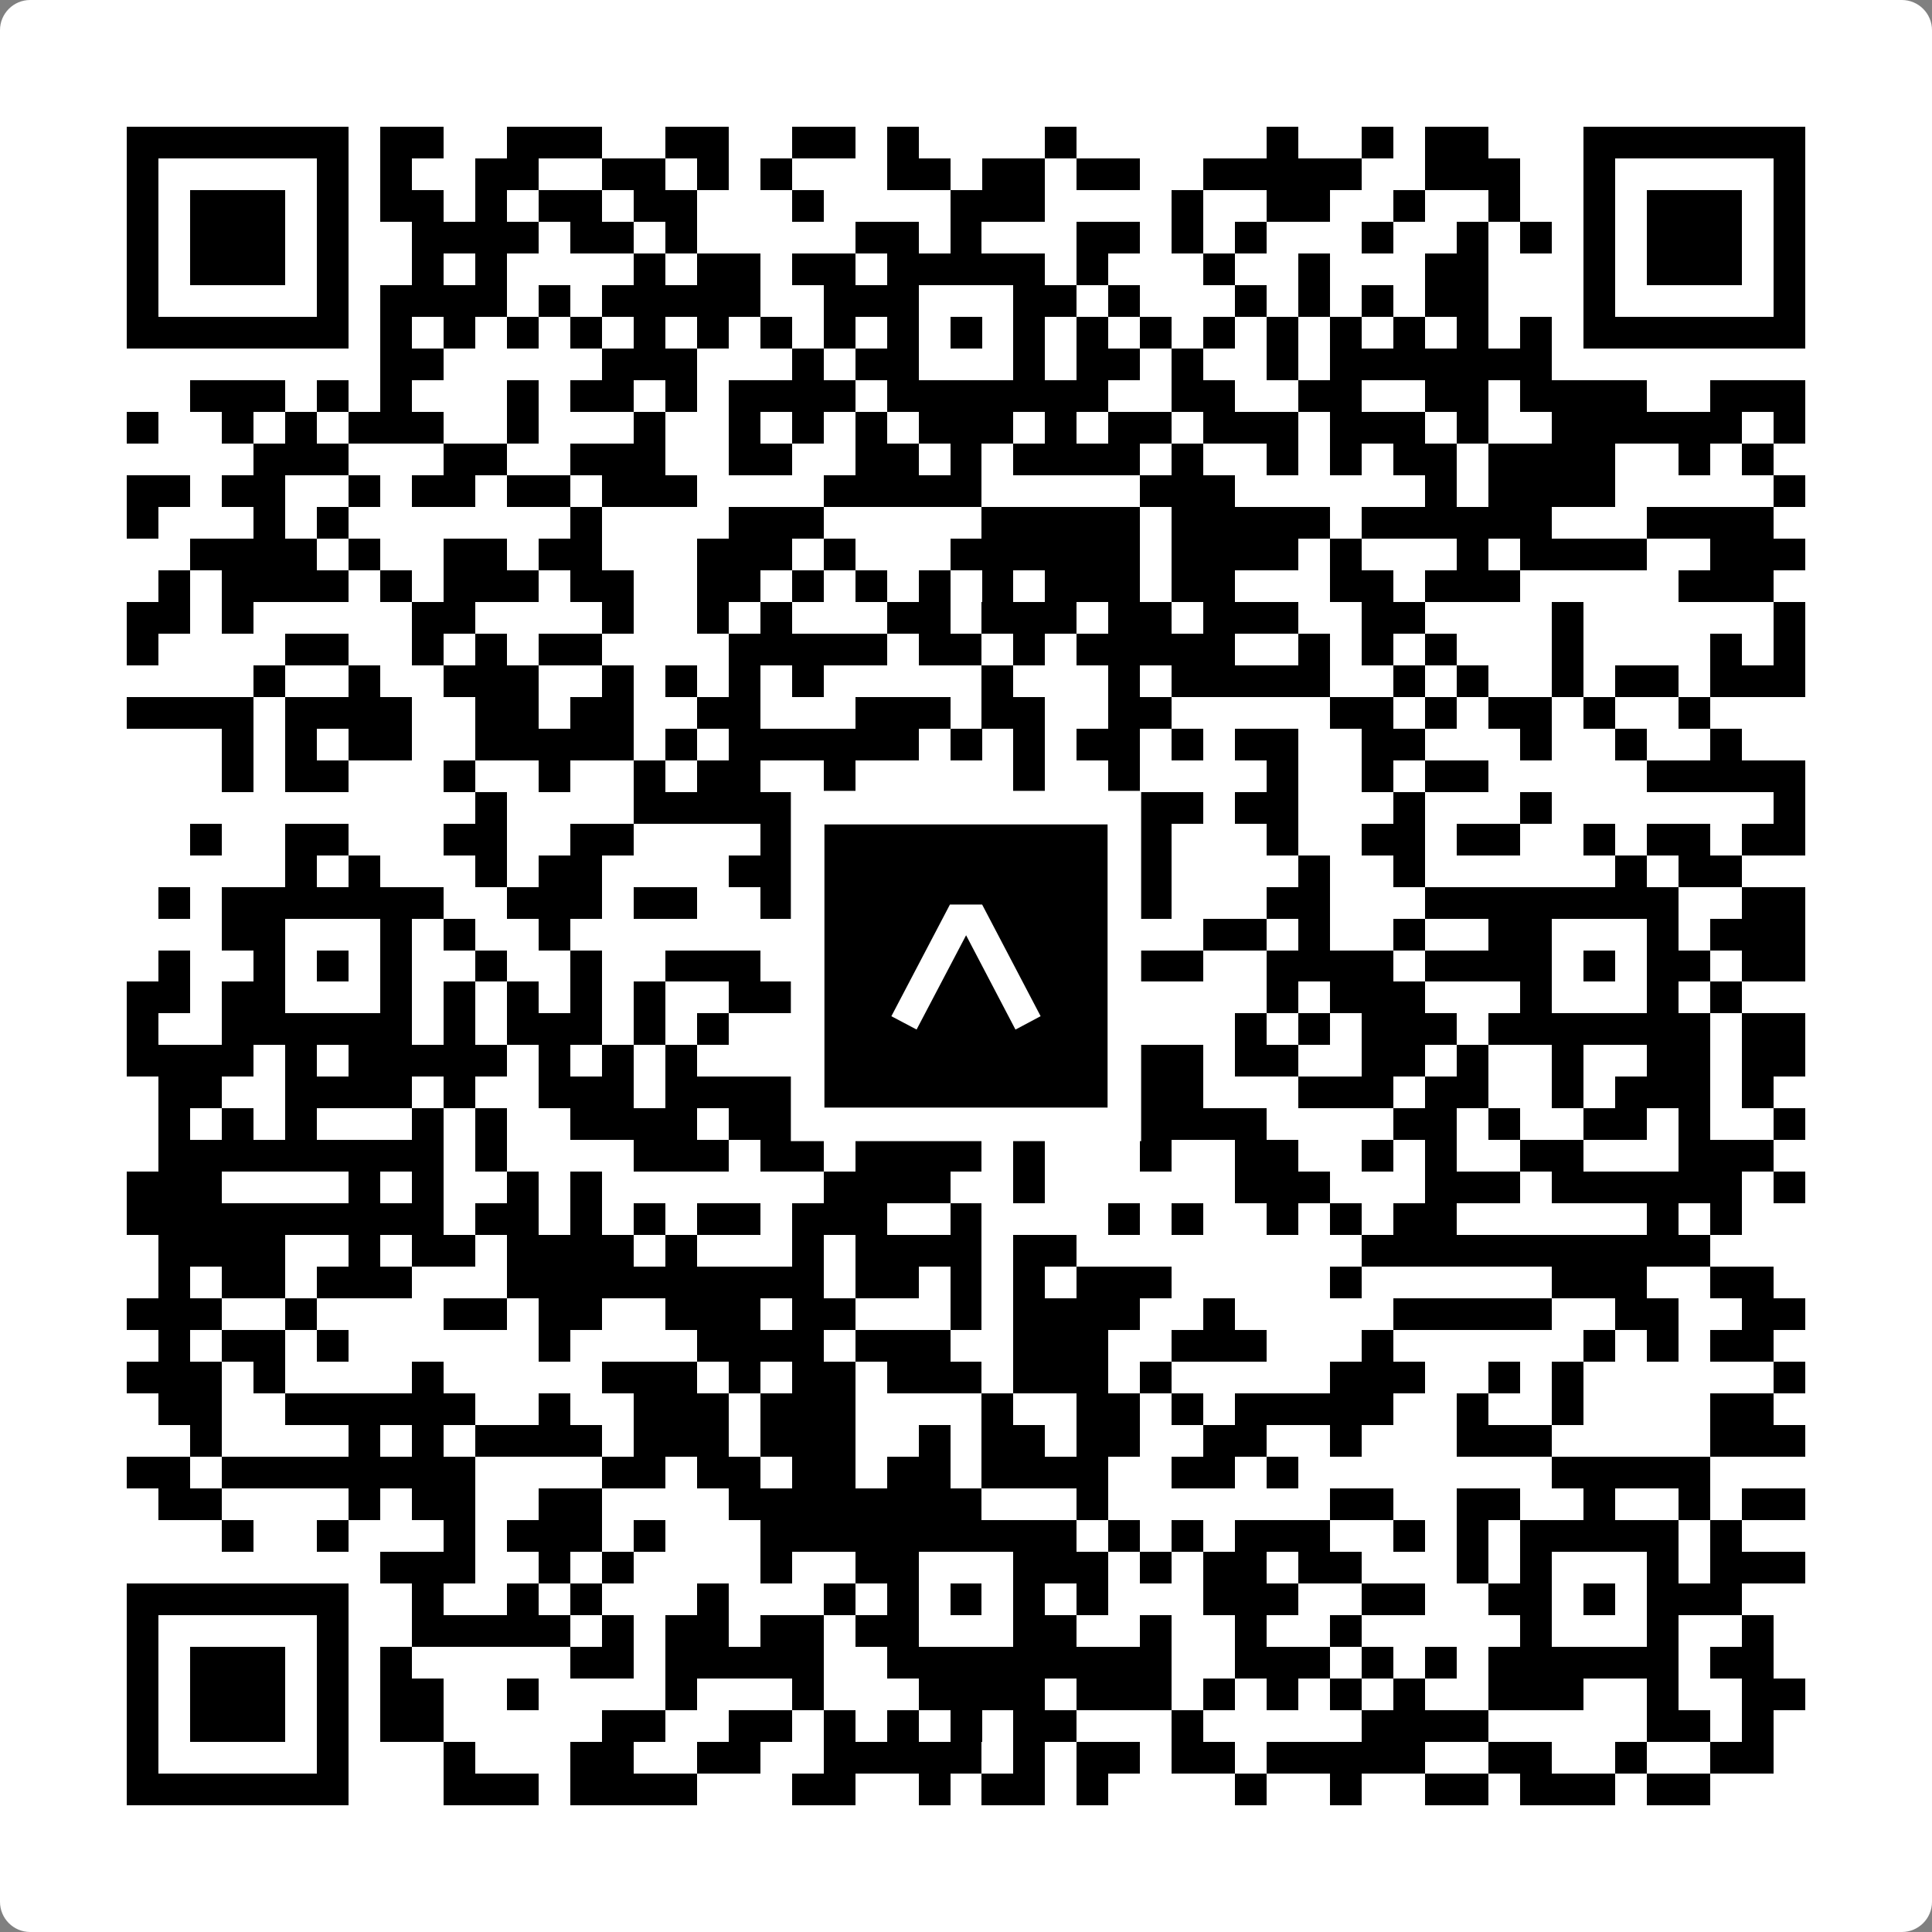 <svg width="512" height="512" viewBox="0 0 512 512" fill="none" xmlns="http://www.w3.org/2000/svg">
    <rect x="0" y="0" width="512" height="512" fill="#808080" stroke="none"/>
    <path d="M0 8C0 3.582 3.582 0 8 0H504C508.418 0 512 3.582 512 8V504C512 508.418 508.418 512 504 512H8C3.582 512 0 508.418 0 504V8Z" fill="white"/>
    <svg xmlns="http://www.w3.org/2000/svg" viewBox="0 0 61 61" shape-rendering="crispEdges" height="512" width="512" x="0" y="0"><path stroke="#000000" d="M4 4.5h7m1 0h2m2 0h3m2 0h2m2 0h2m1 0h1m4 0h1m6 0h1m2 0h1m1 0h2m3 0h7M4 5.5h1m5 0h1m1 0h1m2 0h2m2 0h2m1 0h1m1 0h1m3 0h2m1 0h2m1 0h2m2 0h5m2 0h3m2 0h1m5 0h1M4 6.5h1m1 0h3m1 0h1m1 0h2m1 0h1m1 0h2m1 0h2m3 0h1m4 0h3m4 0h1m2 0h2m2 0h1m2 0h1m2 0h1m1 0h3m1 0h1M4 7.5h1m1 0h3m1 0h1m2 0h4m1 0h2m1 0h1m5 0h2m1 0h1m3 0h2m1 0h1m1 0h1m3 0h1m2 0h1m1 0h1m1 0h1m1 0h3m1 0h1M4 8.5h1m1 0h3m1 0h1m2 0h1m1 0h1m4 0h1m1 0h2m1 0h2m1 0h5m1 0h1m3 0h1m2 0h1m3 0h2m3 0h1m1 0h3m1 0h1M4 9.5h1m5 0h1m1 0h4m1 0h1m1 0h5m2 0h3m3 0h2m1 0h1m3 0h1m1 0h1m1 0h1m1 0h2m3 0h1m5 0h1M4 10.5h7m1 0h1m1 0h1m1 0h1m1 0h1m1 0h1m1 0h1m1 0h1m1 0h1m1 0h1m1 0h1m1 0h1m1 0h1m1 0h1m1 0h1m1 0h1m1 0h1m1 0h1m1 0h1m1 0h1m1 0h7M12 11.5h2m5 0h3m3 0h1m1 0h2m3 0h1m1 0h2m1 0h1m2 0h1m1 0h7M6 12.5h3m1 0h1m1 0h1m3 0h1m1 0h2m1 0h1m1 0h4m1 0h7m2 0h2m2 0h2m2 0h2m1 0h4m2 0h3M4 13.5h1m2 0h1m1 0h1m1 0h3m2 0h1m3 0h1m2 0h1m1 0h1m1 0h1m1 0h3m1 0h1m1 0h2m1 0h3m1 0h3m1 0h1m2 0h6m1 0h1M8 14.5h3m3 0h2m2 0h3m2 0h2m2 0h2m1 0h1m1 0h4m1 0h1m2 0h1m1 0h1m1 0h2m1 0h4m2 0h1m1 0h1M4 15.5h2m1 0h2m2 0h1m1 0h2m1 0h2m1 0h3m4 0h5m5 0h3m6 0h1m1 0h4m5 0h1M4 16.5h1m3 0h1m1 0h1m7 0h1m4 0h3m5 0h5m1 0h5m1 0h6m3 0h4M6 17.5h4m1 0h1m2 0h2m1 0h2m3 0h3m1 0h1m3 0h6m1 0h4m1 0h1m3 0h1m1 0h4m2 0h3M5 18.5h1m1 0h4m1 0h1m1 0h3m1 0h2m2 0h2m1 0h1m1 0h1m1 0h1m1 0h1m1 0h3m1 0h2m3 0h2m1 0h3m5 0h3M4 19.5h2m1 0h1m5 0h2m4 0h1m2 0h1m1 0h1m3 0h2m1 0h3m1 0h2m1 0h3m2 0h2m4 0h1m6 0h1M4 20.5h1m4 0h2m2 0h1m1 0h1m1 0h2m4 0h5m1 0h2m1 0h1m1 0h5m2 0h1m1 0h1m1 0h1m3 0h1m4 0h1m1 0h1M8 21.5h1m2 0h1m2 0h3m2 0h1m1 0h1m1 0h1m1 0h1m5 0h1m3 0h1m1 0h5m2 0h1m1 0h1m2 0h1m1 0h2m1 0h3M4 22.5h4m1 0h4m2 0h2m1 0h2m2 0h2m3 0h3m1 0h2m2 0h2m5 0h2m1 0h1m1 0h2m1 0h1m2 0h1M7 23.5h1m1 0h1m1 0h2m2 0h5m1 0h1m1 0h6m1 0h1m1 0h1m1 0h2m1 0h1m1 0h2m2 0h2m3 0h1m2 0h1m2 0h1M7 24.5h1m1 0h2m3 0h1m2 0h1m2 0h1m1 0h2m2 0h1m5 0h1m2 0h1m4 0h1m2 0h1m1 0h2m5 0h5M15 25.5h1m4 0h5m4 0h1m2 0h1m2 0h3m1 0h2m3 0h1m3 0h1m7 0h1M6 26.5h1m2 0h2m3 0h2m2 0h2m4 0h1m4 0h1m1 0h1m1 0h2m1 0h1m3 0h1m2 0h2m1 0h2m2 0h1m1 0h2m1 0h2M9 27.5h1m1 0h1m3 0h1m1 0h2m4 0h3m2 0h5m1 0h1m1 0h1m4 0h1m2 0h1m6 0h1m1 0h2M5 28.5h1m1 0h7m2 0h3m1 0h2m2 0h1m3 0h9m3 0h2m3 0h8m2 0h2M7 29.5h2m3 0h1m1 0h1m2 0h1m8 0h1m1 0h1m3 0h1m5 0h2m1 0h1m2 0h1m2 0h2m3 0h1m1 0h3M5 30.5h1m2 0h1m1 0h1m1 0h1m2 0h1m2 0h1m2 0h3m4 0h1m1 0h1m1 0h3m1 0h2m2 0h4m1 0h4m1 0h1m1 0h2m1 0h2M4 31.5h2m1 0h2m3 0h1m1 0h1m1 0h1m1 0h1m1 0h1m2 0h2m3 0h1m3 0h2m1 0h1m4 0h1m1 0h3m3 0h1m3 0h1m1 0h1M4 32.5h1m2 0h6m1 0h1m1 0h3m1 0h1m1 0h1m2 0h2m1 0h7m4 0h1m1 0h1m1 0h3m1 0h7m1 0h2M4 33.5h4m1 0h1m1 0h5m1 0h1m1 0h1m1 0h1m3 0h4m3 0h1m1 0h4m1 0h2m2 0h2m1 0h1m2 0h1m2 0h2m1 0h2M5 34.5h2m2 0h4m1 0h1m2 0h3m1 0h5m6 0h2m1 0h3m3 0h3m1 0h2m2 0h1m1 0h3m1 0h1M5 35.5h1m1 0h1m1 0h1m3 0h1m1 0h1m2 0h4m1 0h4m1 0h3m1 0h2m2 0h4m4 0h2m1 0h1m2 0h2m1 0h1m2 0h1M5 36.5h9m1 0h1m4 0h3m1 0h2m1 0h4m1 0h1m3 0h1m2 0h2m2 0h1m1 0h1m2 0h2m3 0h3M4 37.5h3m4 0h1m1 0h1m2 0h1m1 0h1m7 0h4m2 0h1m6 0h3m3 0h3m1 0h6m1 0h1M4 38.5h10m1 0h2m1 0h1m1 0h1m1 0h2m1 0h3m2 0h1m4 0h1m1 0h1m2 0h1m1 0h1m1 0h2m6 0h1m1 0h1M5 39.5h4m2 0h1m1 0h2m1 0h4m1 0h1m3 0h1m1 0h4m1 0h2m9 0h11M5 40.5h1m1 0h2m1 0h3m3 0h10m1 0h2m1 0h1m1 0h1m1 0h3m5 0h1m6 0h3m2 0h2M4 41.5h3m2 0h1m4 0h2m1 0h2m2 0h3m1 0h2m3 0h1m1 0h4m2 0h1m5 0h5m2 0h2m2 0h2M5 42.5h1m1 0h2m1 0h1m6 0h1m4 0h4m1 0h3m2 0h3m2 0h3m3 0h1m6 0h1m1 0h1m1 0h2M4 43.5h3m1 0h1m4 0h1m5 0h3m1 0h1m1 0h2m1 0h3m1 0h3m1 0h1m5 0h3m2 0h1m1 0h1m6 0h1M5 44.5h2m2 0h6m2 0h1m2 0h3m1 0h3m4 0h1m2 0h2m1 0h1m1 0h5m2 0h1m2 0h1m4 0h2M6 45.5h1m4 0h1m1 0h1m1 0h4m1 0h3m1 0h3m2 0h1m1 0h2m1 0h2m2 0h2m2 0h1m3 0h3m5 0h3M4 46.5h2m1 0h8m4 0h2m1 0h2m1 0h2m1 0h2m1 0h4m2 0h2m1 0h1m8 0h5M5 47.5h2m4 0h1m1 0h2m2 0h2m4 0h8m3 0h1m7 0h2m2 0h2m2 0h1m2 0h1m1 0h2M7 48.5h1m2 0h1m3 0h1m1 0h3m1 0h1m3 0h10m1 0h1m1 0h1m1 0h3m2 0h1m1 0h1m1 0h5m1 0h1M12 49.5h3m2 0h1m1 0h1m4 0h1m2 0h2m3 0h3m1 0h1m1 0h2m1 0h2m3 0h1m1 0h1m3 0h1m1 0h3M4 50.5h7m2 0h1m2 0h1m1 0h1m3 0h1m3 0h1m1 0h1m1 0h1m1 0h1m1 0h1m3 0h3m2 0h2m2 0h2m1 0h1m1 0h3M4 51.5h1m5 0h1m2 0h5m1 0h1m1 0h2m1 0h2m1 0h2m3 0h2m2 0h1m2 0h1m2 0h1m5 0h1m3 0h1m2 0h1M4 52.5h1m1 0h3m1 0h1m1 0h1m5 0h2m1 0h5m2 0h9m2 0h3m1 0h1m1 0h1m1 0h6m1 0h2M4 53.5h1m1 0h3m1 0h1m1 0h2m2 0h1m4 0h1m3 0h1m3 0h4m1 0h3m1 0h1m1 0h1m1 0h1m1 0h1m2 0h3m2 0h1m2 0h2M4 54.5h1m1 0h3m1 0h1m1 0h2m5 0h2m2 0h2m1 0h1m1 0h1m1 0h1m1 0h2m3 0h1m5 0h4m5 0h2m1 0h1M4 55.5h1m5 0h1m3 0h1m3 0h2m2 0h2m2 0h5m1 0h1m1 0h2m1 0h2m1 0h5m2 0h2m2 0h1m2 0h2M4 56.5h7m3 0h3m1 0h4m3 0h2m2 0h1m1 0h2m1 0h1m4 0h1m2 0h1m2 0h2m1 0h3m1 0h2"/></svg>

    <rect x="214.033" y="214.033" width="83.934" height="83.934" fill="black" stroke="white" stroke-width="8.893"/>
    <svg x="214.033" y="214.033" width="83.934" height="83.934" viewBox="0 0 116 116" fill="none" xmlns="http://www.w3.org/2000/svg">
      <path d="M63.911 35.496L52.114 35.496L30.667 76.393L39.902 81.271L58.033 46.739L76.117 81.283L85.333 76.385L63.911 35.496Z" fill="white"/>
    </svg>
  </svg>